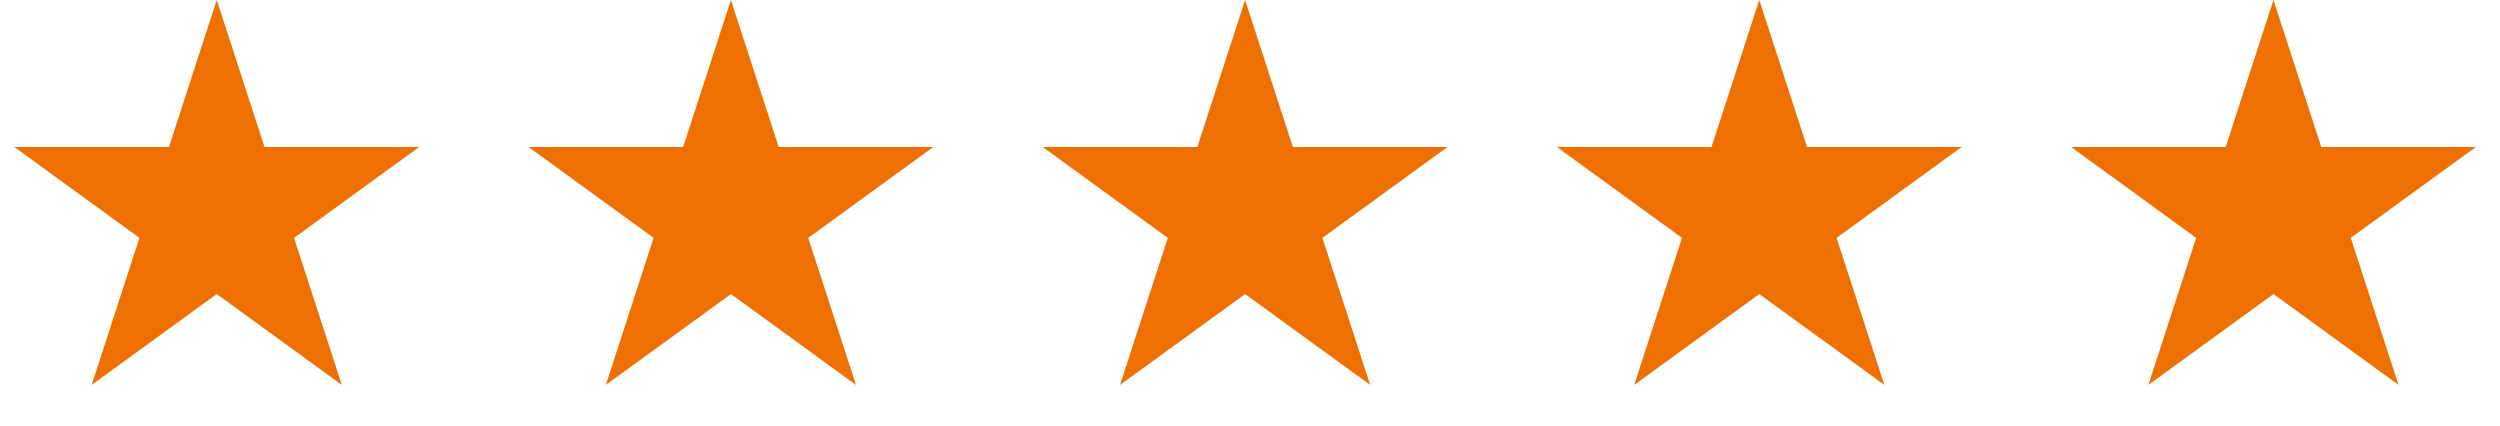 <svg width="141" height="24" viewBox="0 0 141 24" fill="none" xmlns="http://www.w3.org/2000/svg">
<path d="M12.224 0L14.918 8.292H23.636L16.583 13.416L19.277 21.708L12.224 16.584L5.17 21.708L7.864 13.416L0.811 8.292H9.529L12.224 0Z" fill="#EE7001"/>
<path d="M41.224 0L43.918 8.292H52.636L45.583 13.416L48.277 21.708L41.224 16.584L34.17 21.708L36.864 13.416L29.811 8.292H38.529L41.224 0Z" fill="#EE7001"/>
<path d="M70.224 0L72.918 8.292H81.636L74.583 13.416L77.277 21.708L70.224 16.584L63.17 21.708L65.864 13.416L58.811 8.292H67.529L70.224 0Z" fill="#EE7001"/>
<path d="M99.224 0L101.918 8.292H110.636L103.583 13.416L106.277 21.708L99.224 16.584L92.17 21.708L94.864 13.416L87.811 8.292H96.529L99.224 0Z" fill="#EE7001"/>
<path d="M128.224 0L130.918 8.292H139.636L132.583 13.416L135.277 21.708L128.224 16.584L121.17 21.708L123.864 13.416L116.811 8.292H125.529L128.224 0Z" fill="#EE7001"/>
</svg>
